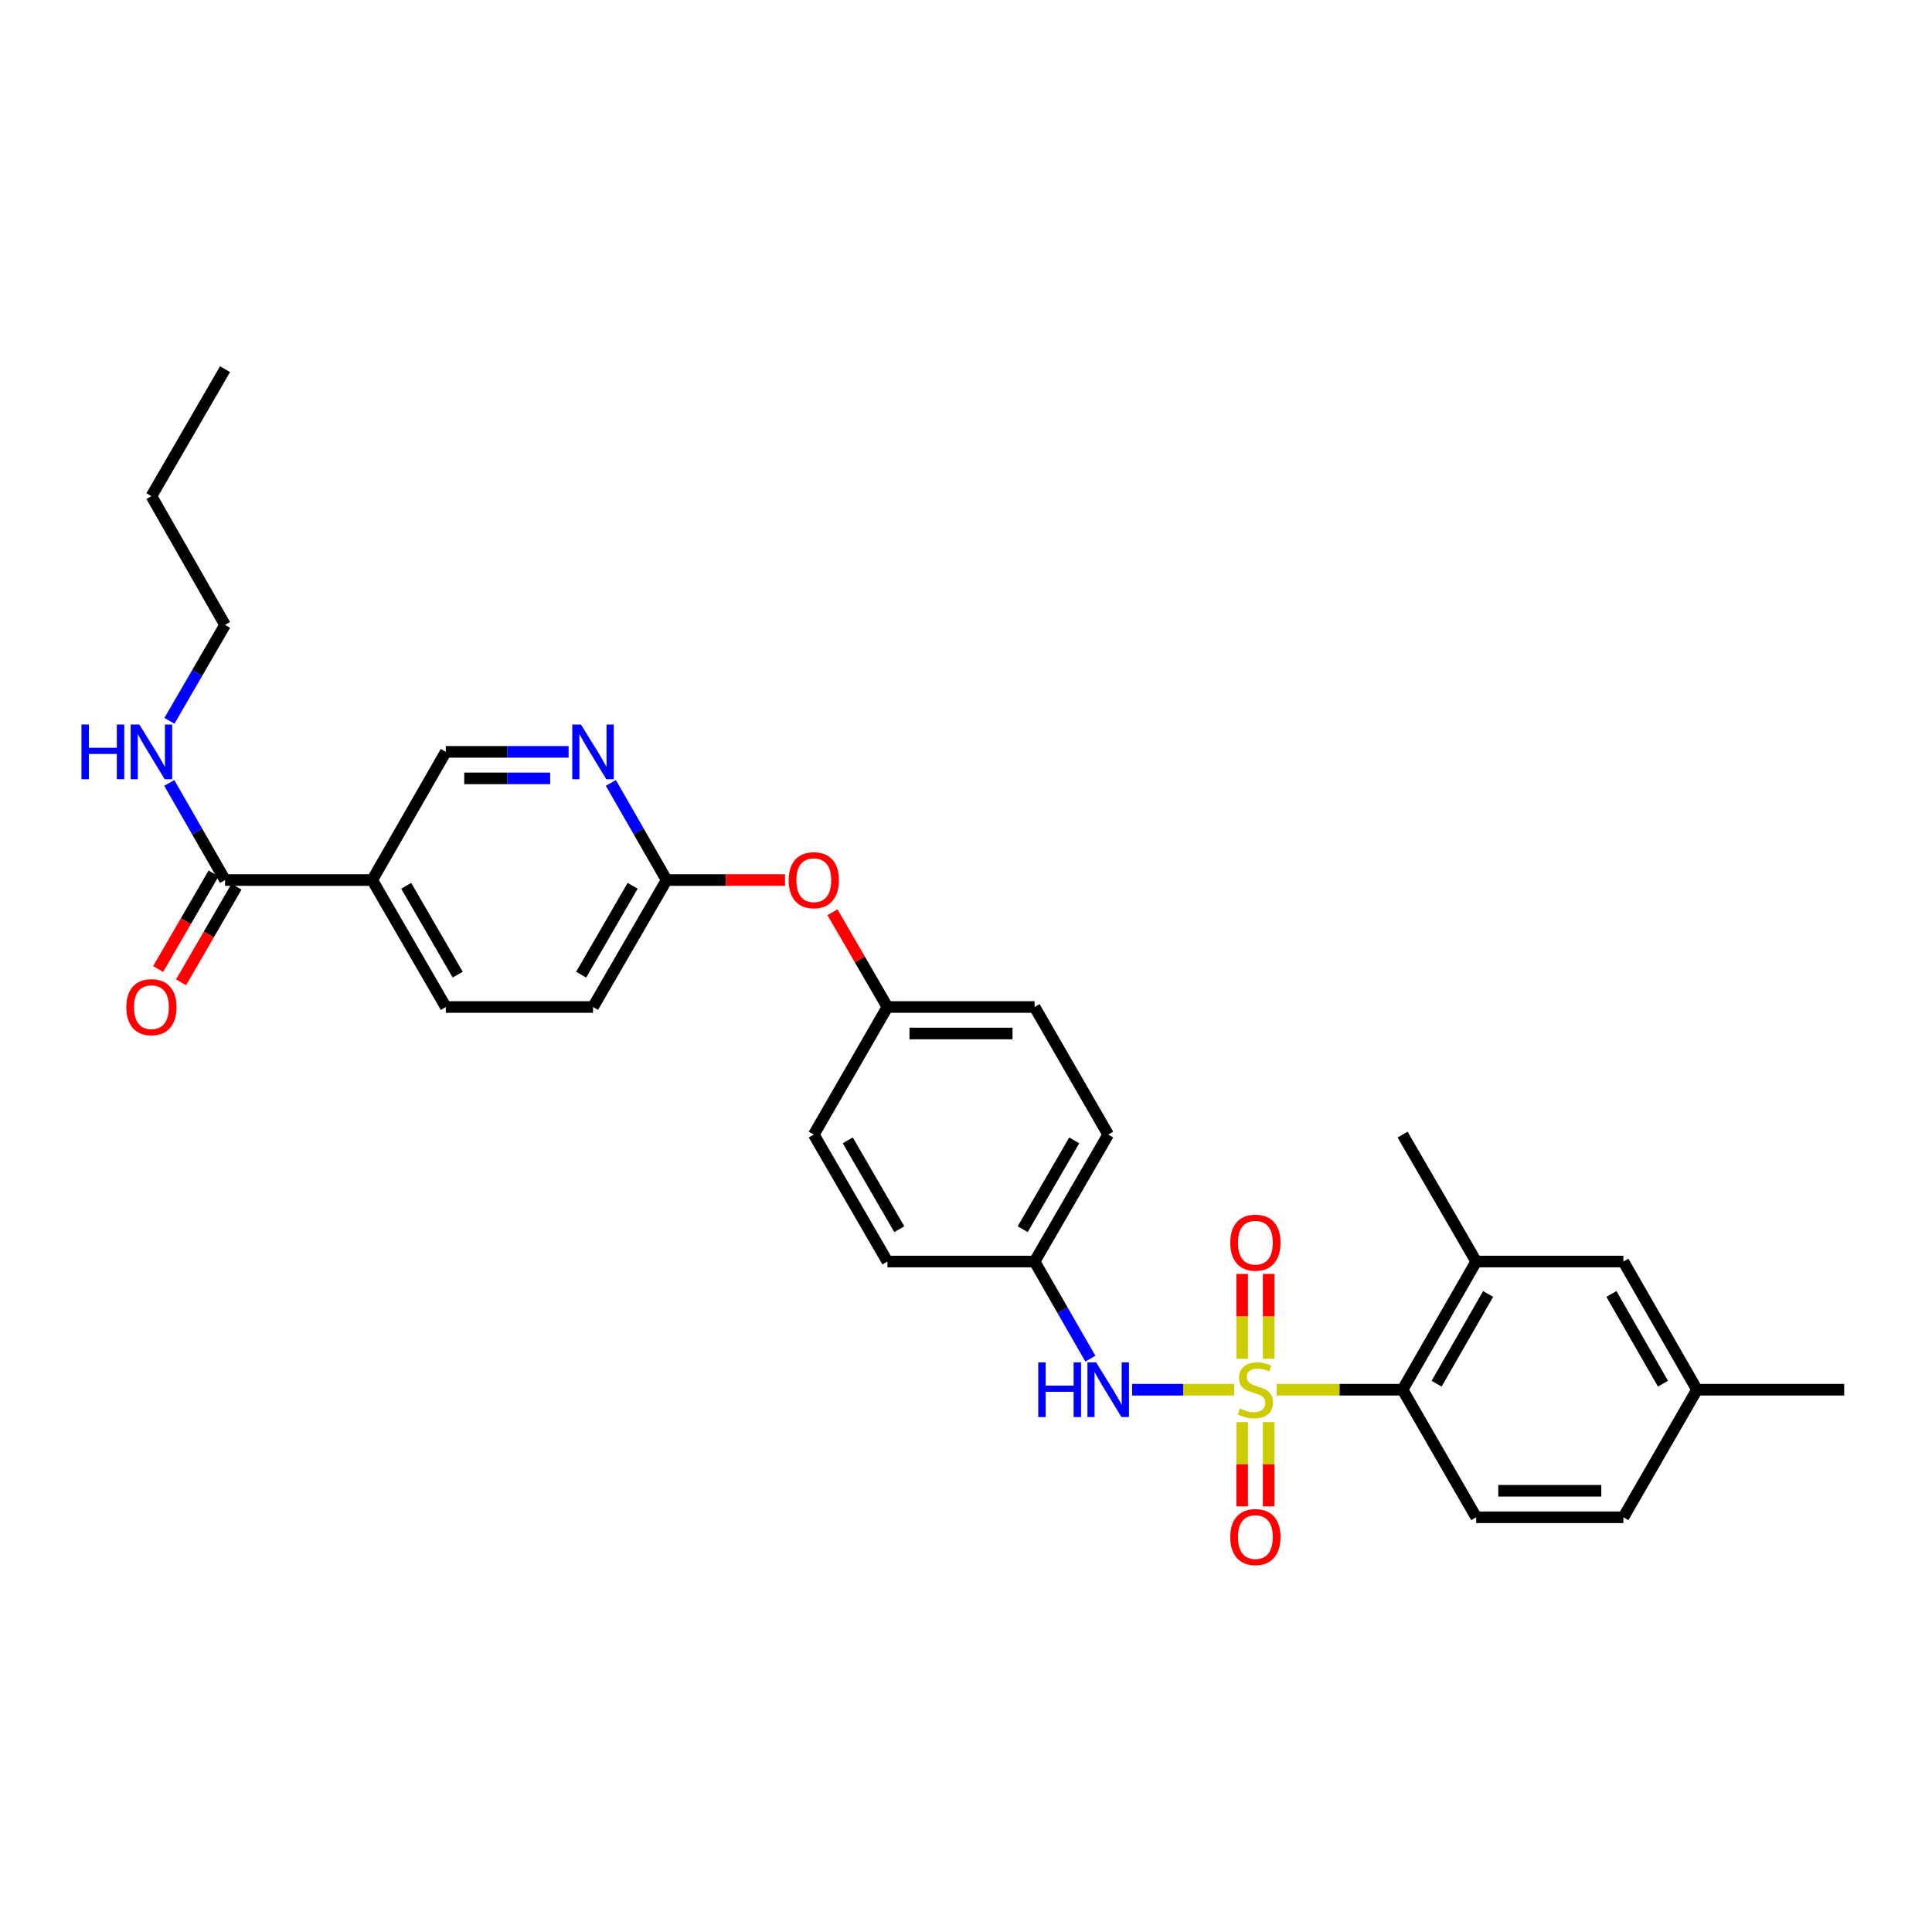 <?xml version='1.0' encoding='iso-8859-1'?>
<svg version='1.1' baseProfile='full'
              xmlns='http://www.w3.org/2000/svg'
                      xmlns:rdkit='http://www.rdkit.org/xml'
                      xmlns:xlink='http://www.w3.org/1999/xlink'
                  xml:space='preserve'
width='1000px' height='1000px' viewBox='0 0 1000 1000'>
<!-- END OF HEADER -->
<rect style='opacity:1.0;fill:#FFFFFF;stroke:none' width='1000' height='1000' x='0' y='0'> </rect>
<path class='bond-0' d='M 660.777,719.317 L 693.376,719.317' style='fill:none;fill-rule:evenodd;stroke:#CCCC00;stroke-width:6px;stroke-linecap:butt;stroke-linejoin:miter;stroke-opacity:1' />
<path class='bond-0' d='M 693.376,719.317 L 725.975,719.317' style='fill:none;fill-rule:evenodd;stroke:#000000;stroke-width:6px;stroke-linecap:butt;stroke-linejoin:miter;stroke-opacity:1' />
<path class='bond-1' d='M 638.807,719.317 L 612.39,719.317' style='fill:none;fill-rule:evenodd;stroke:#CCCC00;stroke-width:6px;stroke-linecap:butt;stroke-linejoin:miter;stroke-opacity:1' />
<path class='bond-1' d='M 612.39,719.317 L 585.972,719.317' style='fill:none;fill-rule:evenodd;stroke:#0000FF;stroke-width:6px;stroke-linecap:butt;stroke-linejoin:miter;stroke-opacity:1' />
<path class='bond-6' d='M 642.934,736.101 L 642.934,757.898' style='fill:none;fill-rule:evenodd;stroke:#CCCC00;stroke-width:6px;stroke-linecap:butt;stroke-linejoin:miter;stroke-opacity:1' />
<path class='bond-6' d='M 642.934,757.898 L 642.934,779.694' style='fill:none;fill-rule:evenodd;stroke:#FF0000;stroke-width:6px;stroke-linecap:butt;stroke-linejoin:miter;stroke-opacity:1' />
<path class='bond-6' d='M 656.651,736.101 L 656.651,757.898' style='fill:none;fill-rule:evenodd;stroke:#CCCC00;stroke-width:6px;stroke-linecap:butt;stroke-linejoin:miter;stroke-opacity:1' />
<path class='bond-6' d='M 656.651,757.898 L 656.651,779.694' style='fill:none;fill-rule:evenodd;stroke:#FF0000;stroke-width:6px;stroke-linecap:butt;stroke-linejoin:miter;stroke-opacity:1' />
<path class='bond-7' d='M 656.651,703.292 L 656.651,681.341' style='fill:none;fill-rule:evenodd;stroke:#CCCC00;stroke-width:6px;stroke-linecap:butt;stroke-linejoin:miter;stroke-opacity:1' />
<path class='bond-7' d='M 656.651,681.341 L 656.651,659.391' style='fill:none;fill-rule:evenodd;stroke:#FF0000;stroke-width:6px;stroke-linecap:butt;stroke-linejoin:miter;stroke-opacity:1' />
<path class='bond-7' d='M 642.934,703.292 L 642.934,681.341' style='fill:none;fill-rule:evenodd;stroke:#CCCC00;stroke-width:6px;stroke-linecap:butt;stroke-linejoin:miter;stroke-opacity:1' />
<path class='bond-7' d='M 642.934,681.341 L 642.934,659.391' style='fill:none;fill-rule:evenodd;stroke:#FF0000;stroke-width:6px;stroke-linecap:butt;stroke-linejoin:miter;stroke-opacity:1' />
<path class='bond-4' d='M 725.975,719.317 L 764.077,652.972' style='fill:none;fill-rule:evenodd;stroke:#000000;stroke-width:6px;stroke-linecap:butt;stroke-linejoin:miter;stroke-opacity:1' />
<path class='bond-4' d='M 743.585,716.196 L 770.257,669.755' style='fill:none;fill-rule:evenodd;stroke:#000000;stroke-width:6px;stroke-linecap:butt;stroke-linejoin:miter;stroke-opacity:1' />
<path class='bond-8' d='M 725.975,719.317 L 764.077,785.341' style='fill:none;fill-rule:evenodd;stroke:#000000;stroke-width:6px;stroke-linecap:butt;stroke-linejoin:miter;stroke-opacity:1' />
<path class='bond-15' d='M 564.373,703.244 L 549.94,678.108' style='fill:none;fill-rule:evenodd;stroke:#0000FF;stroke-width:6px;stroke-linecap:butt;stroke-linejoin:miter;stroke-opacity:1' />
<path class='bond-15' d='M 549.94,678.108 L 535.507,652.972' style='fill:none;fill-rule:evenodd;stroke:#000000;stroke-width:6px;stroke-linecap:butt;stroke-linejoin:miter;stroke-opacity:1' />
<path class='bond-2' d='M 192.666,455.509 L 230.753,521.221' style='fill:none;fill-rule:evenodd;stroke:#000000;stroke-width:6px;stroke-linecap:butt;stroke-linejoin:miter;stroke-opacity:1' />
<path class='bond-2' d='M 210.246,458.487 L 236.908,504.485' style='fill:none;fill-rule:evenodd;stroke:#000000;stroke-width:6px;stroke-linecap:butt;stroke-linejoin:miter;stroke-opacity:1' />
<path class='bond-3' d='M 192.666,455.509 L 116.483,455.509' style='fill:none;fill-rule:evenodd;stroke:#000000;stroke-width:6px;stroke-linecap:butt;stroke-linejoin:miter;stroke-opacity:1' />
<path class='bond-32' d='M 192.666,455.509 L 230.753,389.164' style='fill:none;fill-rule:evenodd;stroke:#000000;stroke-width:6px;stroke-linecap:butt;stroke-linejoin:miter;stroke-opacity:1' />
<path class='bond-12' d='M 110.55,452.068 L 96.201,476.815' style='fill:none;fill-rule:evenodd;stroke:#000000;stroke-width:6px;stroke-linecap:butt;stroke-linejoin:miter;stroke-opacity:1' />
<path class='bond-12' d='M 96.201,476.815 L 81.852,501.561' style='fill:none;fill-rule:evenodd;stroke:#FF0000;stroke-width:6px;stroke-linecap:butt;stroke-linejoin:miter;stroke-opacity:1' />
<path class='bond-12' d='M 122.416,458.949 L 108.067,483.695' style='fill:none;fill-rule:evenodd;stroke:#000000;stroke-width:6px;stroke-linecap:butt;stroke-linejoin:miter;stroke-opacity:1' />
<path class='bond-12' d='M 108.067,483.695 L 93.718,508.442' style='fill:none;fill-rule:evenodd;stroke:#FF0000;stroke-width:6px;stroke-linecap:butt;stroke-linejoin:miter;stroke-opacity:1' />
<path class='bond-16' d='M 116.483,455.509 L 102.047,430.373' style='fill:none;fill-rule:evenodd;stroke:#000000;stroke-width:6px;stroke-linecap:butt;stroke-linejoin:miter;stroke-opacity:1' />
<path class='bond-16' d='M 102.047,430.373 L 87.611,405.237' style='fill:none;fill-rule:evenodd;stroke:#0000FF;stroke-width:6px;stroke-linecap:butt;stroke-linejoin:miter;stroke-opacity:1' />
<path class='bond-11' d='M 764.077,652.972 L 840.26,652.972' style='fill:none;fill-rule:evenodd;stroke:#000000;stroke-width:6px;stroke-linecap:butt;stroke-linejoin:miter;stroke-opacity:1' />
<path class='bond-25' d='M 764.077,652.972 L 725.975,587.26' style='fill:none;fill-rule:evenodd;stroke:#000000;stroke-width:6px;stroke-linecap:butt;stroke-linejoin:miter;stroke-opacity:1' />
<path class='bond-5' d='M 316.178,405.237 L 330.608,430.373' style='fill:none;fill-rule:evenodd;stroke:#0000FF;stroke-width:6px;stroke-linecap:butt;stroke-linejoin:miter;stroke-opacity:1' />
<path class='bond-5' d='M 330.608,430.373 L 345.039,455.509' style='fill:none;fill-rule:evenodd;stroke:#000000;stroke-width:6px;stroke-linecap:butt;stroke-linejoin:miter;stroke-opacity:1' />
<path class='bond-10' d='M 294.306,389.164 L 262.53,389.164' style='fill:none;fill-rule:evenodd;stroke:#0000FF;stroke-width:6px;stroke-linecap:butt;stroke-linejoin:miter;stroke-opacity:1' />
<path class='bond-10' d='M 262.53,389.164 L 230.753,389.164' style='fill:none;fill-rule:evenodd;stroke:#000000;stroke-width:6px;stroke-linecap:butt;stroke-linejoin:miter;stroke-opacity:1' />
<path class='bond-10' d='M 284.773,402.881 L 262.53,402.881' style='fill:none;fill-rule:evenodd;stroke:#0000FF;stroke-width:6px;stroke-linecap:butt;stroke-linejoin:miter;stroke-opacity:1' />
<path class='bond-10' d='M 262.53,402.881 L 240.286,402.881' style='fill:none;fill-rule:evenodd;stroke:#000000;stroke-width:6px;stroke-linecap:butt;stroke-linejoin:miter;stroke-opacity:1' />
<path class='bond-19' d='M 764.077,785.341 L 840.26,785.341' style='fill:none;fill-rule:evenodd;stroke:#000000;stroke-width:6px;stroke-linecap:butt;stroke-linejoin:miter;stroke-opacity:1' />
<path class='bond-19' d='M 775.505,771.624 L 828.833,771.624' style='fill:none;fill-rule:evenodd;stroke:#000000;stroke-width:6px;stroke-linecap:butt;stroke-linejoin:miter;stroke-opacity:1' />
<path class='bond-9' d='M 345.039,455.509 L 375.678,455.509' style='fill:none;fill-rule:evenodd;stroke:#000000;stroke-width:6px;stroke-linecap:butt;stroke-linejoin:miter;stroke-opacity:1' />
<path class='bond-9' d='M 375.678,455.509 L 406.317,455.509' style='fill:none;fill-rule:evenodd;stroke:#FF0000;stroke-width:6px;stroke-linecap:butt;stroke-linejoin:miter;stroke-opacity:1' />
<path class='bond-18' d='M 345.039,455.509 L 306.951,521.221' style='fill:none;fill-rule:evenodd;stroke:#000000;stroke-width:6px;stroke-linecap:butt;stroke-linejoin:miter;stroke-opacity:1' />
<path class='bond-18' d='M 327.458,458.487 L 300.797,504.485' style='fill:none;fill-rule:evenodd;stroke:#000000;stroke-width:6px;stroke-linecap:butt;stroke-linejoin:miter;stroke-opacity:1' />
<path class='bond-31' d='M 840.26,652.972 L 878.363,719.317' style='fill:none;fill-rule:evenodd;stroke:#000000;stroke-width:6px;stroke-linecap:butt;stroke-linejoin:miter;stroke-opacity:1' />
<path class='bond-31' d='M 834.081,669.755 L 860.753,716.196' style='fill:none;fill-rule:evenodd;stroke:#000000;stroke-width:6px;stroke-linecap:butt;stroke-linejoin:miter;stroke-opacity:1' />
<path class='bond-13' d='M 230.753,521.221 L 306.951,521.221' style='fill:none;fill-rule:evenodd;stroke:#000000;stroke-width:6px;stroke-linecap:butt;stroke-linejoin:miter;stroke-opacity:1' />
<path class='bond-14' d='M 430.881,472.168 L 445.102,496.694' style='fill:none;fill-rule:evenodd;stroke:#FF0000;stroke-width:6px;stroke-linecap:butt;stroke-linejoin:miter;stroke-opacity:1' />
<path class='bond-14' d='M 445.102,496.694 L 459.324,521.221' style='fill:none;fill-rule:evenodd;stroke:#000000;stroke-width:6px;stroke-linecap:butt;stroke-linejoin:miter;stroke-opacity:1' />
<path class='bond-21' d='M 535.507,652.972 L 573.602,587.26' style='fill:none;fill-rule:evenodd;stroke:#000000;stroke-width:6px;stroke-linecap:butt;stroke-linejoin:miter;stroke-opacity:1' />
<path class='bond-21' d='M 529.354,636.236 L 556.02,590.237' style='fill:none;fill-rule:evenodd;stroke:#000000;stroke-width:6px;stroke-linecap:butt;stroke-linejoin:miter;stroke-opacity:1' />
<path class='bond-22' d='M 535.507,652.972 L 459.324,652.972' style='fill:none;fill-rule:evenodd;stroke:#000000;stroke-width:6px;stroke-linecap:butt;stroke-linejoin:miter;stroke-opacity:1' />
<path class='bond-26' d='M 87.692,373.105 L 102.088,348.279' style='fill:none;fill-rule:evenodd;stroke:#0000FF;stroke-width:6px;stroke-linecap:butt;stroke-linejoin:miter;stroke-opacity:1' />
<path class='bond-26' d='M 102.088,348.279 L 116.483,323.452' style='fill:none;fill-rule:evenodd;stroke:#000000;stroke-width:6px;stroke-linecap:butt;stroke-linejoin:miter;stroke-opacity:1' />
<path class='bond-17' d='M 459.324,521.221 L 421.221,587.26' style='fill:none;fill-rule:evenodd;stroke:#000000;stroke-width:6px;stroke-linecap:butt;stroke-linejoin:miter;stroke-opacity:1' />
<path class='bond-30' d='M 459.324,521.221 L 535.507,521.221' style='fill:none;fill-rule:evenodd;stroke:#000000;stroke-width:6px;stroke-linecap:butt;stroke-linejoin:miter;stroke-opacity:1' />
<path class='bond-30' d='M 470.751,534.938 L 524.079,534.938' style='fill:none;fill-rule:evenodd;stroke:#000000;stroke-width:6px;stroke-linecap:butt;stroke-linejoin:miter;stroke-opacity:1' />
<path class='bond-20' d='M 840.26,785.341 L 878.363,719.317' style='fill:none;fill-rule:evenodd;stroke:#000000;stroke-width:6px;stroke-linecap:butt;stroke-linejoin:miter;stroke-opacity:1' />
<path class='bond-27' d='M 878.363,719.317 L 954.545,719.317' style='fill:none;fill-rule:evenodd;stroke:#000000;stroke-width:6px;stroke-linecap:butt;stroke-linejoin:miter;stroke-opacity:1' />
<path class='bond-23' d='M 573.602,587.26 L 535.507,521.221' style='fill:none;fill-rule:evenodd;stroke:#000000;stroke-width:6px;stroke-linecap:butt;stroke-linejoin:miter;stroke-opacity:1' />
<path class='bond-24' d='M 459.324,652.972 L 421.221,587.26' style='fill:none;fill-rule:evenodd;stroke:#000000;stroke-width:6px;stroke-linecap:butt;stroke-linejoin:miter;stroke-opacity:1' />
<path class='bond-24' d='M 465.475,636.235 L 438.803,590.236' style='fill:none;fill-rule:evenodd;stroke:#000000;stroke-width:6px;stroke-linecap:butt;stroke-linejoin:miter;stroke-opacity:1' />
<path class='bond-28' d='M 116.483,323.452 L 78.38,256.795' style='fill:none;fill-rule:evenodd;stroke:#000000;stroke-width:6px;stroke-linecap:butt;stroke-linejoin:miter;stroke-opacity:1' />
<path class='bond-29' d='M 78.38,256.795 L 116.483,191.083' style='fill:none;fill-rule:evenodd;stroke:#000000;stroke-width:6px;stroke-linecap:butt;stroke-linejoin:miter;stroke-opacity:1' />
<path  class='atom-0' d='M 641.792 729.037
Q 642.112 729.157, 643.432 729.717
Q 644.752 730.277, 646.192 730.637
Q 647.672 730.957, 649.112 730.957
Q 651.792 730.957, 653.352 729.677
Q 654.912 728.357, 654.912 726.077
Q 654.912 724.517, 654.112 723.557
Q 653.352 722.597, 652.152 722.077
Q 650.952 721.557, 648.952 720.957
Q 646.432 720.197, 644.912 719.477
Q 643.432 718.757, 642.352 717.237
Q 641.312 715.717, 641.312 713.157
Q 641.312 709.597, 643.712 707.397
Q 646.152 705.197, 650.952 705.197
Q 654.232 705.197, 657.952 706.757
L 657.032 709.837
Q 653.632 708.437, 651.072 708.437
Q 648.312 708.437, 646.792 709.597
Q 645.272 710.717, 645.312 712.677
Q 645.312 714.197, 646.072 715.117
Q 646.872 716.037, 647.992 716.557
Q 649.152 717.077, 651.072 717.677
Q 653.632 718.477, 655.152 719.277
Q 656.672 720.077, 657.752 721.717
Q 658.872 723.317, 658.872 726.077
Q 658.872 729.997, 656.232 732.117
Q 653.632 734.197, 649.272 734.197
Q 646.752 734.197, 644.832 733.637
Q 642.952 733.117, 640.712 732.197
L 641.792 729.037
' fill='#CCCC00'/>
<path  class='atom-2' d='M 537.382 705.157
L 541.222 705.157
L 541.222 717.197
L 555.702 717.197
L 555.702 705.157
L 559.542 705.157
L 559.542 733.477
L 555.702 733.477
L 555.702 720.397
L 541.222 720.397
L 541.222 733.477
L 537.382 733.477
L 537.382 705.157
' fill='#0000FF'/>
<path  class='atom-2' d='M 567.342 705.157
L 576.622 720.157
Q 577.542 721.637, 579.022 724.317
Q 580.502 726.997, 580.582 727.157
L 580.582 705.157
L 584.342 705.157
L 584.342 733.477
L 580.462 733.477
L 570.502 717.077
Q 569.342 715.157, 568.102 712.957
Q 566.902 710.757, 566.542 710.077
L 566.542 733.477
L 562.862 733.477
L 562.862 705.157
L 567.342 705.157
' fill='#0000FF'/>
<path  class='atom-6' d='M 300.691 375.004
L 309.971 390.004
Q 310.891 391.484, 312.371 394.164
Q 313.851 396.844, 313.931 397.004
L 313.931 375.004
L 317.691 375.004
L 317.691 403.324
L 313.811 403.324
L 303.851 386.924
Q 302.691 385.004, 301.451 382.804
Q 300.251 380.604, 299.891 379.924
L 299.891 403.324
L 296.211 403.324
L 296.211 375.004
L 300.691 375.004
' fill='#0000FF'/>
<path  class='atom-7' d='M 636.792 795.579
Q 636.792 788.779, 640.152 784.979
Q 643.512 781.179, 649.792 781.179
Q 656.072 781.179, 659.432 784.979
Q 662.792 788.779, 662.792 795.579
Q 662.792 802.459, 659.392 806.379
Q 655.992 810.259, 649.792 810.259
Q 643.552 810.259, 640.152 806.379
Q 636.792 802.499, 636.792 795.579
M 649.792 807.059
Q 654.112 807.059, 656.432 804.179
Q 658.792 801.259, 658.792 795.579
Q 658.792 790.019, 656.432 787.219
Q 654.112 784.379, 649.792 784.379
Q 645.472 784.379, 643.112 787.179
Q 640.792 789.979, 640.792 795.579
Q 640.792 801.299, 643.112 804.179
Q 645.472 807.059, 649.792 807.059
' fill='#FF0000'/>
<path  class='atom-8' d='M 636.792 643.206
Q 636.792 636.406, 640.152 632.606
Q 643.512 628.806, 649.792 628.806
Q 656.072 628.806, 659.432 632.606
Q 662.792 636.406, 662.792 643.206
Q 662.792 650.086, 659.392 654.006
Q 655.992 657.886, 649.792 657.886
Q 643.552 657.886, 640.152 654.006
Q 636.792 650.126, 636.792 643.206
M 649.792 654.686
Q 654.112 654.686, 656.432 651.806
Q 658.792 648.886, 658.792 643.206
Q 658.792 637.646, 656.432 634.846
Q 654.112 632.006, 649.792 632.006
Q 645.472 632.006, 643.112 634.806
Q 640.792 637.606, 640.792 643.206
Q 640.792 648.926, 643.112 651.806
Q 645.472 654.686, 649.792 654.686
' fill='#FF0000'/>
<path  class='atom-13' d='M 65.38 521.301
Q 65.38 514.501, 68.74 510.701
Q 72.1 506.901, 78.38 506.901
Q 84.66 506.901, 88.02 510.701
Q 91.38 514.501, 91.38 521.301
Q 91.38 528.181, 87.98 532.101
Q 84.58 535.981, 78.38 535.981
Q 72.14 535.981, 68.74 532.101
Q 65.38 528.221, 65.38 521.301
M 78.38 532.781
Q 82.7 532.781, 85.02 529.901
Q 87.38 526.981, 87.38 521.301
Q 87.38 515.741, 85.02 512.941
Q 82.7 510.101, 78.38 510.101
Q 74.06 510.101, 71.7 512.901
Q 69.38 515.701, 69.38 521.301
Q 69.38 527.021, 71.7 529.901
Q 74.06 532.781, 78.38 532.781
' fill='#FF0000'/>
<path  class='atom-15' d='M 408.221 455.589
Q 408.221 448.789, 411.581 444.989
Q 414.941 441.189, 421.221 441.189
Q 427.501 441.189, 430.861 444.989
Q 434.221 448.789, 434.221 455.589
Q 434.221 462.469, 430.821 466.389
Q 427.421 470.269, 421.221 470.269
Q 414.981 470.269, 411.581 466.389
Q 408.221 462.509, 408.221 455.589
M 421.221 467.069
Q 425.541 467.069, 427.861 464.189
Q 430.221 461.269, 430.221 455.589
Q 430.221 450.029, 427.861 447.229
Q 425.541 444.389, 421.221 444.389
Q 416.901 444.389, 414.541 447.189
Q 412.221 449.989, 412.221 455.589
Q 412.221 461.309, 414.541 464.189
Q 416.901 467.069, 421.221 467.069
' fill='#FF0000'/>
<path  class='atom-17' d='M 42.16 375.004
L 46 375.004
L 46 387.044
L 60.48 387.044
L 60.48 375.004
L 64.32 375.004
L 64.32 403.324
L 60.48 403.324
L 60.48 390.244
L 46 390.244
L 46 403.324
L 42.16 403.324
L 42.16 375.004
' fill='#0000FF'/>
<path  class='atom-17' d='M 72.12 375.004
L 81.4 390.004
Q 82.32 391.484, 83.8 394.164
Q 85.28 396.844, 85.36 397.004
L 85.36 375.004
L 89.12 375.004
L 89.12 403.324
L 85.24 403.324
L 75.28 386.924
Q 74.12 385.004, 72.88 382.804
Q 71.68 380.604, 71.32 379.924
L 71.32 403.324
L 67.64 403.324
L 67.64 375.004
L 72.12 375.004
' fill='#0000FF'/>
</svg>
